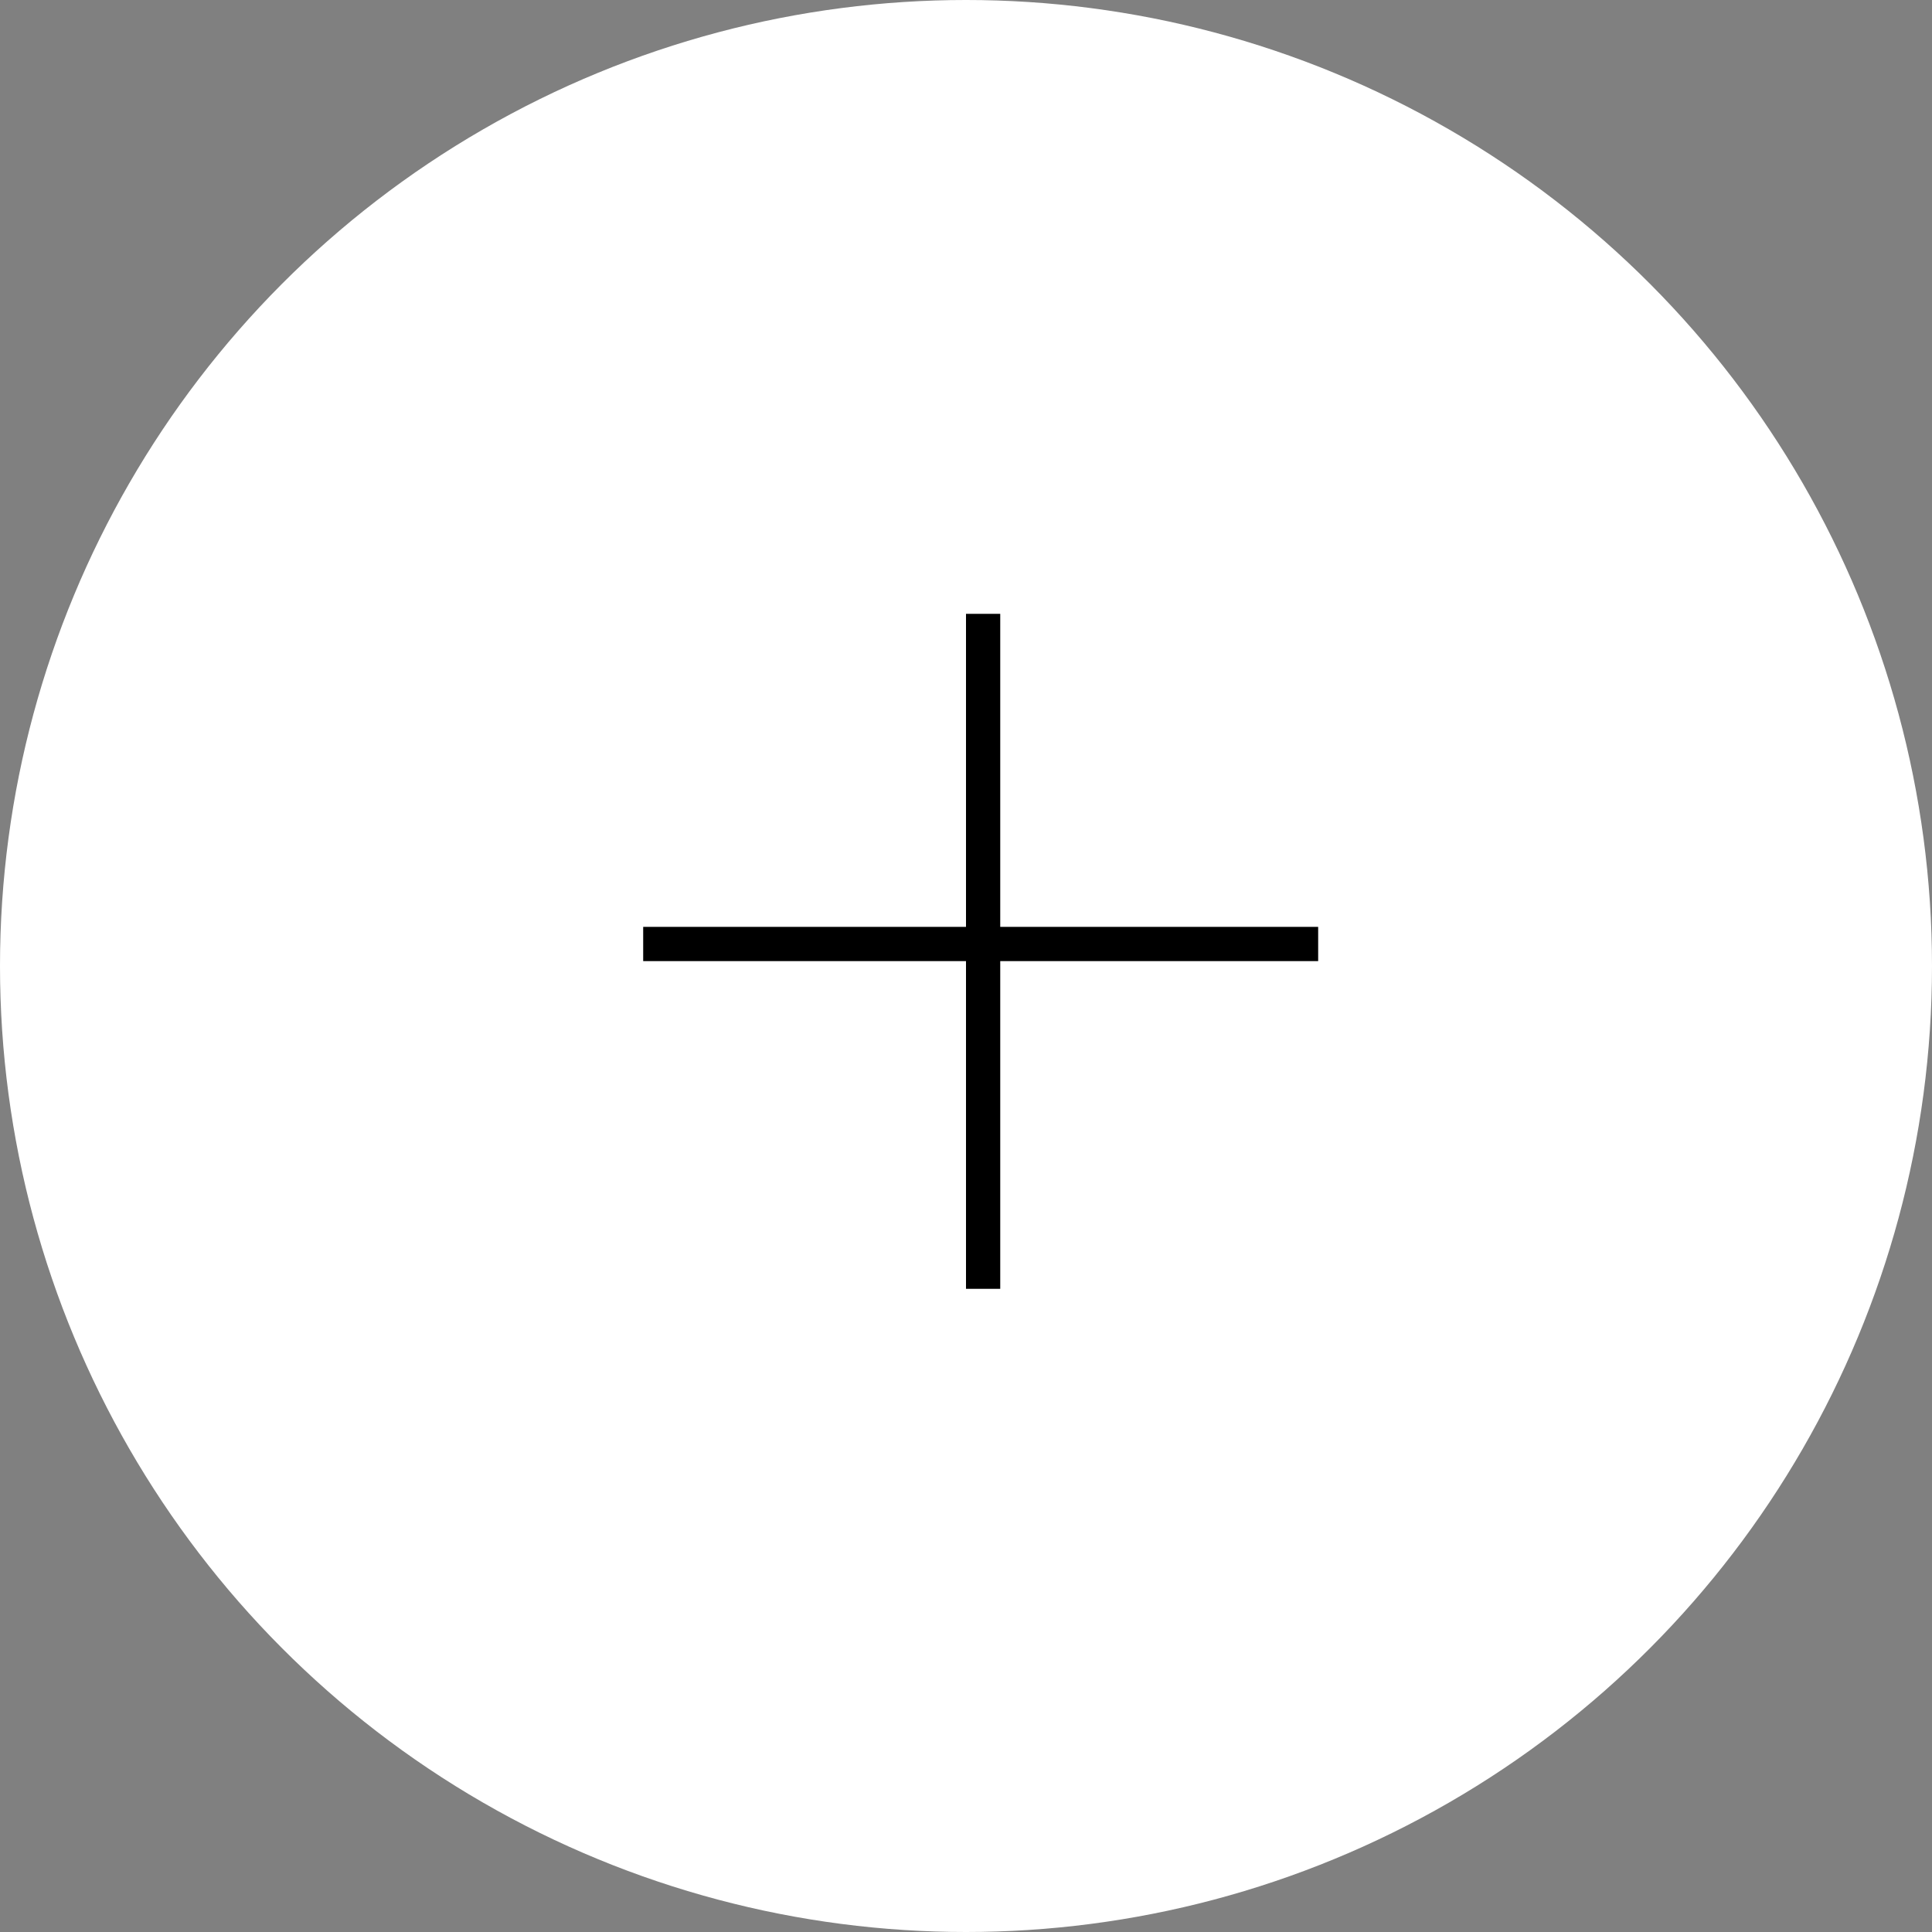<?xml version="1.0" encoding="UTF-8"?><svg id="Calque_2" xmlns="http://www.w3.org/2000/svg" viewBox="0 0 395 395"><rect x="0" y="0" width="395" height="395" fill="#808080" stroke="none"/><defs><style>.cls-1{fill:#fff;}.cls-2{fill:none;stroke:#000;stroke-miterlimit:10;stroke-width:7px;}</style></defs><circle class="cls-1" cx="197.5" cy="197.5" r="197.5"/><line class="cls-2" x1="201" y1="125.5" x2="201" y2="263.5"/><line class="cls-2" x1="269.5" y1="193" x2="131.5" y2="193"/></svg>
